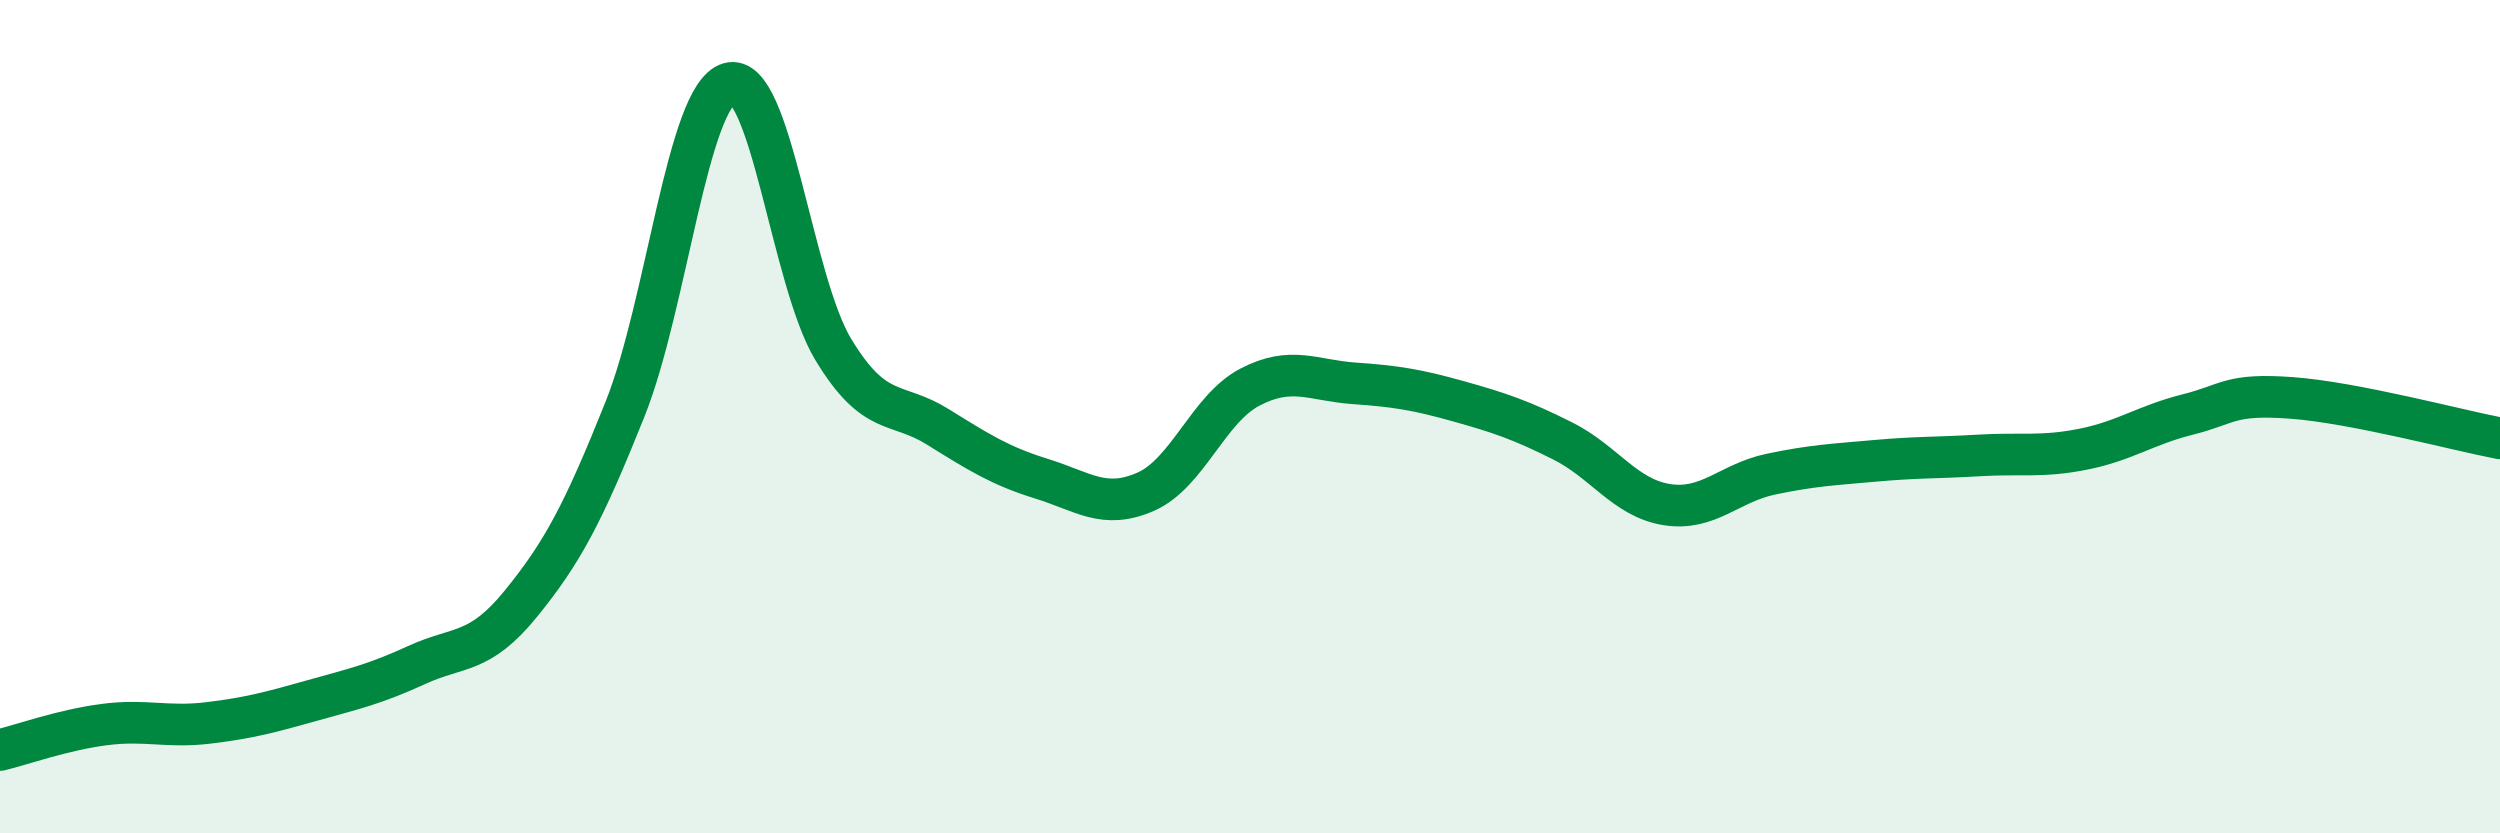 
    <svg width="60" height="20" viewBox="0 0 60 20" xmlns="http://www.w3.org/2000/svg">
      <path
        d="M 0,18 C 0.5,17.88 1.5,17.52 2.5,17.39 C 3.5,17.26 4,17.47 5,17.35 C 6,17.23 6.5,17.09 7.5,16.81 C 8.5,16.53 9,16.42 10,15.96 C 11,15.5 11.5,15.72 12.5,14.49 C 13.5,13.26 14,12.32 15,9.82 C 16,7.32 16.5,2.29 17.5,2 C 18.5,1.71 19,6.74 20,8.39 C 21,10.04 21.5,9.62 22.5,10.24 C 23.5,10.86 24,11.18 25,11.49 C 26,11.8 26.5,12.24 27.5,11.8 C 28.5,11.36 29,9.81 30,9.29 C 31,8.77 31.5,9.13 32.5,9.2 C 33.5,9.27 34,9.35 35,9.63 C 36,9.91 36.5,10.08 37.5,10.58 C 38.5,11.08 39,11.95 40,12.11 C 41,12.27 41.5,11.59 42.5,11.38 C 43.5,11.17 44,11.15 45,11.06 C 46,10.97 46.5,10.99 47.5,10.93 C 48.5,10.87 49,10.98 50,10.78 C 51,10.58 51.5,10.2 52.5,9.95 C 53.5,9.7 53.5,9.44 55,9.55 C 56.5,9.66 59,10.33 60,10.52L60 20L0 20Z"
        fill="#008740"
        opacity="0.1"
        stroke-linecap="round"
        stroke-linejoin="round"
      />
      <path
        d="M 0,18 C 0.5,17.88 1.5,17.52 2.5,17.39 C 3.5,17.26 4,17.47 5,17.35 C 6,17.23 6.5,17.09 7.5,16.81 C 8.5,16.53 9,16.42 10,15.96 C 11,15.5 11.5,15.72 12.5,14.49 C 13.5,13.26 14,12.32 15,9.82 C 16,7.32 16.5,2.29 17.5,2 C 18.5,1.71 19,6.74 20,8.39 C 21,10.04 21.5,9.62 22.5,10.24 C 23.5,10.86 24,11.18 25,11.49 C 26,11.8 26.5,12.24 27.5,11.8 C 28.5,11.36 29,9.81 30,9.29 C 31,8.77 31.5,9.13 32.5,9.2 C 33.5,9.27 34,9.35 35,9.63 C 36,9.91 36.5,10.08 37.5,10.58 C 38.5,11.08 39,11.95 40,12.11 C 41,12.27 41.5,11.59 42.5,11.38 C 43.5,11.17 44,11.15 45,11.06 C 46,10.97 46.5,10.99 47.5,10.93 C 48.5,10.87 49,10.98 50,10.78 C 51,10.58 51.5,10.2 52.5,9.95 C 53.5,9.7 53.5,9.44 55,9.55 C 56.5,9.66 59,10.33 60,10.52"
        stroke="#008740"
        stroke-width="1"
        fill="none"
        stroke-linecap="round"
        stroke-linejoin="round"
      />
    </svg>
  